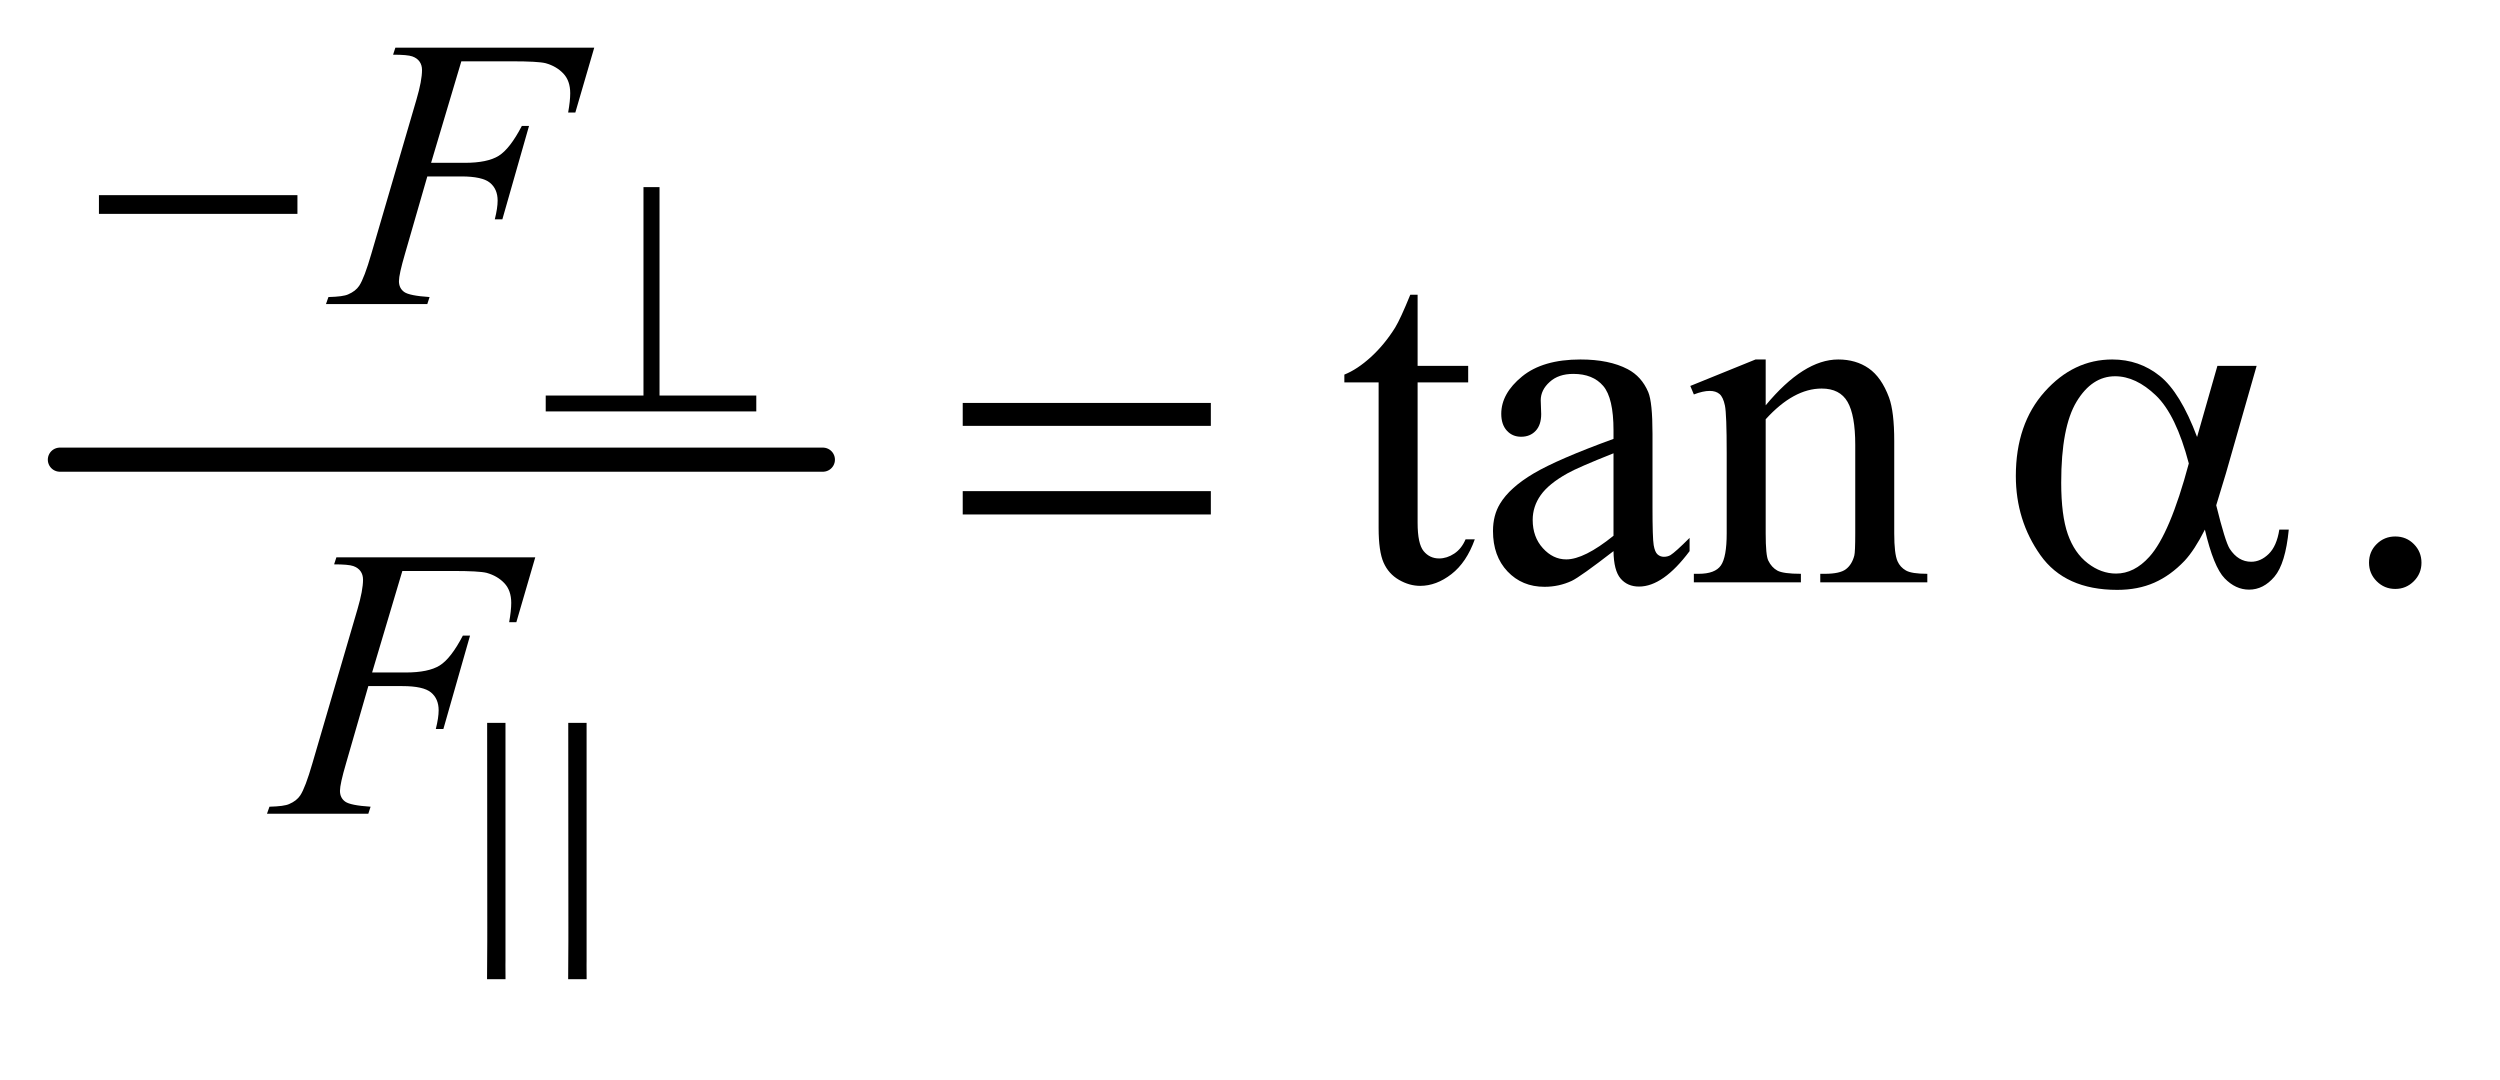 <?xml version="1.0" encoding="UTF-8"?>
<!DOCTYPE svg PUBLIC '-//W3C//DTD SVG 1.0//EN'
          'http://www.w3.org/TR/2001/REC-SVG-20010904/DTD/svg10.dtd'>
<svg stroke-dasharray="none" shape-rendering="auto" xmlns="http://www.w3.org/2000/svg" font-family="'Dialog'" text-rendering="auto" width="81" fill-opacity="1" color-interpolation="auto" color-rendering="auto" preserveAspectRatio="xMidYMid meet" font-size="12px" viewBox="0 0 81 35" fill="black" xmlns:xlink="http://www.w3.org/1999/xlink" stroke="black" image-rendering="auto" stroke-miterlimit="10" stroke-linecap="square" stroke-linejoin="miter" font-style="normal" stroke-width="1" height="35" stroke-dashoffset="0" font-weight="normal" stroke-opacity="1"
><!--Generated by the Batik Graphics2D SVG Generator--><defs id="genericDefs"
  /><g
  ><defs id="defs1"
    ><clipPath clipPathUnits="userSpaceOnUse" id="clipPath1"
      ><path d="M0.753 1.958 L51.873 1.958 L51.873 24.09 L0.753 24.09 L0.753 1.958 Z"
      /></clipPath
      ><clipPath clipPathUnits="userSpaceOnUse" id="clipPath2"
      ><path d="M24.051 62.551 L24.051 769.644 L1657.293 769.644 L1657.293 62.551 Z"
      /></clipPath
      ><clipPath clipPathUnits="userSpaceOnUse" id="clipPath3"
      ><path d="M16.669 -2.936 L16.669 19.196 L67.79 19.196 L67.79 -2.936 Z"
      /></clipPath
      ><clipPath clipPathUnits="userSpaceOnUse" id="clipPath4"
      ><path d="M2149.651 0 L2149.651 613.23 L3782.893 613.23 L3782.893 0 Z"
      /></clipPath
      ><clipPath clipPathUnits="userSpaceOnUse" id="clipPath5"
      ><path d="M2202.952 0 L2202.952 613.23 L3836.194 613.23 L3836.194 0 Z"
      /></clipPath
    ></defs
    ><g stroke-width="16" transform="scale(1.576,1.576) translate(-0.753,-1.958) matrix(0.031,0,0,0.031,0,0)" stroke-linejoin="round" stroke-linecap="round"
    ><line y2="368" fill="none" x1="64" clip-path="url(#clipPath2)" x2="570" y1="368"
    /></g
    ><g transform="matrix(0.049,0,0,0.049,-1.186,-3.085)"
    ><path d="M961.562 257.844 L961.562 304.875 L995 304.875 L995 315.812 L961.562 315.812 L961.562 408.625 Q961.562 422.531 965.547 427.375 Q969.531 432.219 975.781 432.219 Q980.938 432.219 985.781 429.016 Q990.625 425.812 993.281 419.562 L999.375 419.562 Q993.906 434.875 983.906 442.609 Q973.906 450.344 963.281 450.344 Q956.094 450.344 949.219 446.359 Q942.344 442.375 939.062 434.953 Q935.781 427.531 935.781 412.062 L935.781 315.812 L913.125 315.812 L913.125 310.656 Q921.719 307.219 930.703 299.016 Q939.688 290.812 946.719 279.562 Q950.312 273.625 956.719 257.844 L961.562 257.844 ZM1091.094 427.375 Q1069.062 444.406 1063.438 447.062 Q1055 450.969 1045.469 450.969 Q1030.625 450.969 1021.016 440.812 Q1011.406 430.656 1011.406 414.094 Q1011.406 403.625 1016.094 395.969 Q1022.5 385.344 1038.359 375.969 Q1054.219 366.594 1091.094 353.156 L1091.094 347.531 Q1091.094 326.125 1084.297 318.156 Q1077.5 310.188 1064.531 310.188 Q1054.688 310.188 1048.906 315.5 Q1042.969 320.812 1042.969 327.688 L1043.281 336.75 Q1043.281 343.938 1039.609 347.844 Q1035.938 351.75 1030 351.75 Q1024.219 351.75 1020.547 347.688 Q1016.875 343.625 1016.875 336.594 Q1016.875 323.156 1030.625 311.906 Q1044.375 300.656 1069.219 300.656 Q1088.281 300.656 1100.469 307.062 Q1109.688 311.906 1114.062 322.219 Q1116.875 328.938 1116.875 349.719 L1116.875 398.312 Q1116.875 418.781 1117.656 423.391 Q1118.438 428 1120.234 429.562 Q1122.031 431.125 1124.375 431.125 Q1126.875 431.125 1128.75 430.031 Q1132.031 428 1141.406 418.625 L1141.406 427.375 Q1123.906 450.812 1107.969 450.812 Q1100.312 450.812 1095.781 445.5 Q1091.25 440.188 1091.094 427.375 ZM1091.094 417.219 L1091.094 362.688 Q1067.5 372.062 1060.625 375.969 Q1048.281 382.844 1042.969 390.344 Q1037.656 397.844 1037.656 406.75 Q1037.656 418 1044.375 425.422 Q1051.094 432.844 1059.844 432.844 Q1071.719 432.844 1091.094 417.219 ZM1191.719 330.969 Q1216.875 300.656 1239.688 300.656 Q1251.406 300.656 1259.844 306.516 Q1268.281 312.375 1273.281 325.812 Q1276.719 335.188 1276.719 354.562 L1276.719 415.656 Q1276.719 429.25 1278.906 434.094 Q1280.625 438 1284.453 440.188 Q1288.281 442.375 1298.594 442.375 L1298.594 448 L1227.812 448 L1227.812 442.375 L1230.781 442.375 Q1240.781 442.375 1244.766 439.328 Q1248.75 436.281 1250.312 430.344 Q1250.938 428 1250.938 415.656 L1250.938 357.062 Q1250.938 337.531 1245.859 328.703 Q1240.781 319.875 1228.75 319.875 Q1210.156 319.875 1191.719 340.188 L1191.719 415.656 Q1191.719 430.188 1193.438 433.625 Q1195.625 438.156 1199.453 440.266 Q1203.281 442.375 1215 442.375 L1215 448 L1144.219 448 L1144.219 442.375 L1147.344 442.375 Q1158.281 442.375 1162.109 436.828 Q1165.938 431.281 1165.938 415.656 L1165.938 362.531 Q1165.938 336.75 1164.766 331.125 Q1163.594 325.5 1161.172 323.469 Q1158.75 321.438 1154.688 321.438 Q1150.312 321.438 1144.219 323.781 L1141.875 318.156 L1185 300.656 L1191.719 300.656 L1191.719 330.969 ZM1608 417.688 Q1615.344 417.688 1620.344 422.766 Q1625.344 427.844 1625.344 435.031 Q1625.344 442.219 1620.266 447.297 Q1615.188 452.375 1608 452.375 Q1600.812 452.375 1595.734 447.297 Q1590.656 442.219 1590.656 435.031 Q1590.656 427.688 1595.734 422.688 Q1600.812 417.688 1608 417.688 Z" stroke="none" clip-path="url(#clipPath2)"
    /></g
    ><g transform="matrix(0.049,0,0,0.049,-1.186,-3.085)"
    ><path d="M329.25 103.5 L309.25 170.625 L331.5 170.625 Q346.5 170.625 353.938 166 Q361.375 161.375 369.25 146.25 L374 146.25 L356.375 208 L351.375 208 Q353.25 200.5 353.25 195.625 Q353.25 188 348.188 183.812 Q343.125 179.625 329.25 179.625 L306.75 179.625 L292 230.75 Q288 244.375 288 248.875 Q288 253.5 291.438 256 Q294.875 258.5 308.25 259.375 L306.75 264 L239.75 264 L241.375 259.375 Q251.125 259.125 254.375 257.625 Q259.375 255.5 261.75 251.875 Q265.125 246.75 269.75 230.75 L299.625 128.625 Q303.25 116.25 303.25 109.25 Q303.25 106 301.625 103.688 Q300 101.375 296.812 100.25 Q293.625 99.125 284.125 99.125 L285.625 94.5 L417.125 94.5 L404.625 137.375 L399.875 137.375 Q401.25 129.625 401.25 124.625 Q401.25 116.375 396.688 111.562 Q392.125 106.75 385 104.75 Q380 103.5 362.625 103.5 L329.25 103.5 Z" stroke="none" clip-path="url(#clipPath2)"
    /></g
    ><g transform="matrix(0.049,0,0,0.049,-1.186,-3.085)"
    ><path d="M290.25 440.5 L270.25 507.625 L292.5 507.625 Q307.5 507.625 314.938 503 Q322.375 498.375 330.25 483.25 L335 483.25 L317.375 545 L312.375 545 Q314.25 537.5 314.25 532.625 Q314.25 525 309.188 520.812 Q304.125 516.625 290.25 516.625 L267.75 516.625 L253 567.75 Q249 581.375 249 585.875 Q249 590.5 252.438 593 Q255.875 595.5 269.25 596.375 L267.75 601 L200.75 601 L202.375 596.375 Q212.125 596.125 215.375 594.625 Q220.375 592.5 222.75 588.875 Q226.125 583.75 230.75 567.75 L260.625 465.625 Q264.25 453.25 264.25 446.25 Q264.25 443 262.625 440.688 Q261 438.375 257.812 437.25 Q254.625 436.125 245.125 436.125 L246.625 431.5 L378.125 431.5 L365.625 474.375 L360.875 474.375 Q362.25 466.625 362.25 461.625 Q362.25 453.375 357.688 448.562 Q353.125 443.75 346 441.75 Q341 440.5 323.625 440.5 L290.25 440.5 Z" stroke="none" clip-path="url(#clipPath2)"
    /></g
    ><g transform="matrix(0.049,0,0,0.049,-1.186,-3.085)"
    ><path d="M460.297 186.688 L460.297 324.5 L524.281 324.5 L524.281 335 L385.047 335 L385.047 324.5 L449.688 324.5 L449.688 186.688 L460.297 186.688 Z" stroke="none" clip-path="url(#clipPath2)"
    /></g
    ><g transform="matrix(0.049,0,0,0.049,-1.186,-3.085)"
    ><path d="M89.625 192 L220.875 192 L220.875 204.375 L89.625 204.375 L89.625 192 Z" stroke="none" clip-path="url(#clipPath2)"
    /></g
    ><g transform="matrix(0.049,0,0,0.049,-1.186,-3.085)"
    ><path d="M660.781 329.406 L824.844 329.406 L824.844 344.562 L660.781 344.562 L660.781 329.406 ZM660.781 387.688 L824.844 387.688 L824.844 403.156 L660.781 403.156 L660.781 387.688 ZM1490.406 304.875 L1516.344 304.875 L1496.031 375.969 Q1494 382.688 1489.625 397.062 Q1495.562 421.125 1498.531 425.812 Q1504.156 434.406 1512.75 434.406 Q1519 434.406 1524.312 429.25 Q1529.625 424.094 1531.344 413.156 L1537.594 413.156 Q1535.406 435.656 1528.141 444.25 Q1520.875 452.844 1511.344 452.844 Q1502.438 452.844 1495.172 445.344 Q1487.906 437.844 1482.125 413.156 Q1475.25 426.75 1468.688 433.781 Q1459.469 443.469 1448.688 448.234 Q1437.906 453 1424.156 453 Q1389.625 453 1373.375 430.031 Q1357.125 407.062 1357.125 377.688 Q1357.125 343.312 1376.188 321.984 Q1395.25 300.656 1420.875 300.656 Q1438.688 300.656 1452.281 311.516 Q1465.875 322.375 1476.969 351.906 L1490.406 304.875 ZM1471.5 369.406 Q1463.062 337.219 1449.781 324.484 Q1436.5 311.75 1422.75 311.75 Q1407.438 311.75 1397.281 328.547 Q1387.125 345.344 1387.125 382.062 Q1387.125 403.781 1391.5 416.203 Q1395.875 428.625 1404.703 435.422 Q1413.531 442.219 1423.375 442.219 Q1435.406 442.219 1445.406 431.125 Q1459 416.125 1471.5 369.406 Z" stroke="none" clip-path="url(#clipPath2)"
    /></g
    ><g transform="matrix(0.049,0,0,0.049,-106.024,4.63)"
    ><path d="M2551.625 383.5 L2551.625 541 C2551.507 563.036 2551.264 466.669 2551.65 553 L2539.433 553 C2539.754 490.589 2539.499 581.281 2539.499 383.5 Z" stroke="none" clip-path="url(#clipPath4)"
    /></g
    ><g transform="matrix(0.049,0,0,0.049,-108.652,4.63)"
    ><path d="M2551.625 383.5 L2551.625 541 C2551.507 563.036 2551.264 466.669 2551.65 553 L2539.433 553 C2539.754 490.589 2539.499 581.281 2539.499 383.5 Z" stroke="none" clip-path="url(#clipPath5)"
    /></g
  ></g
></svg
>
